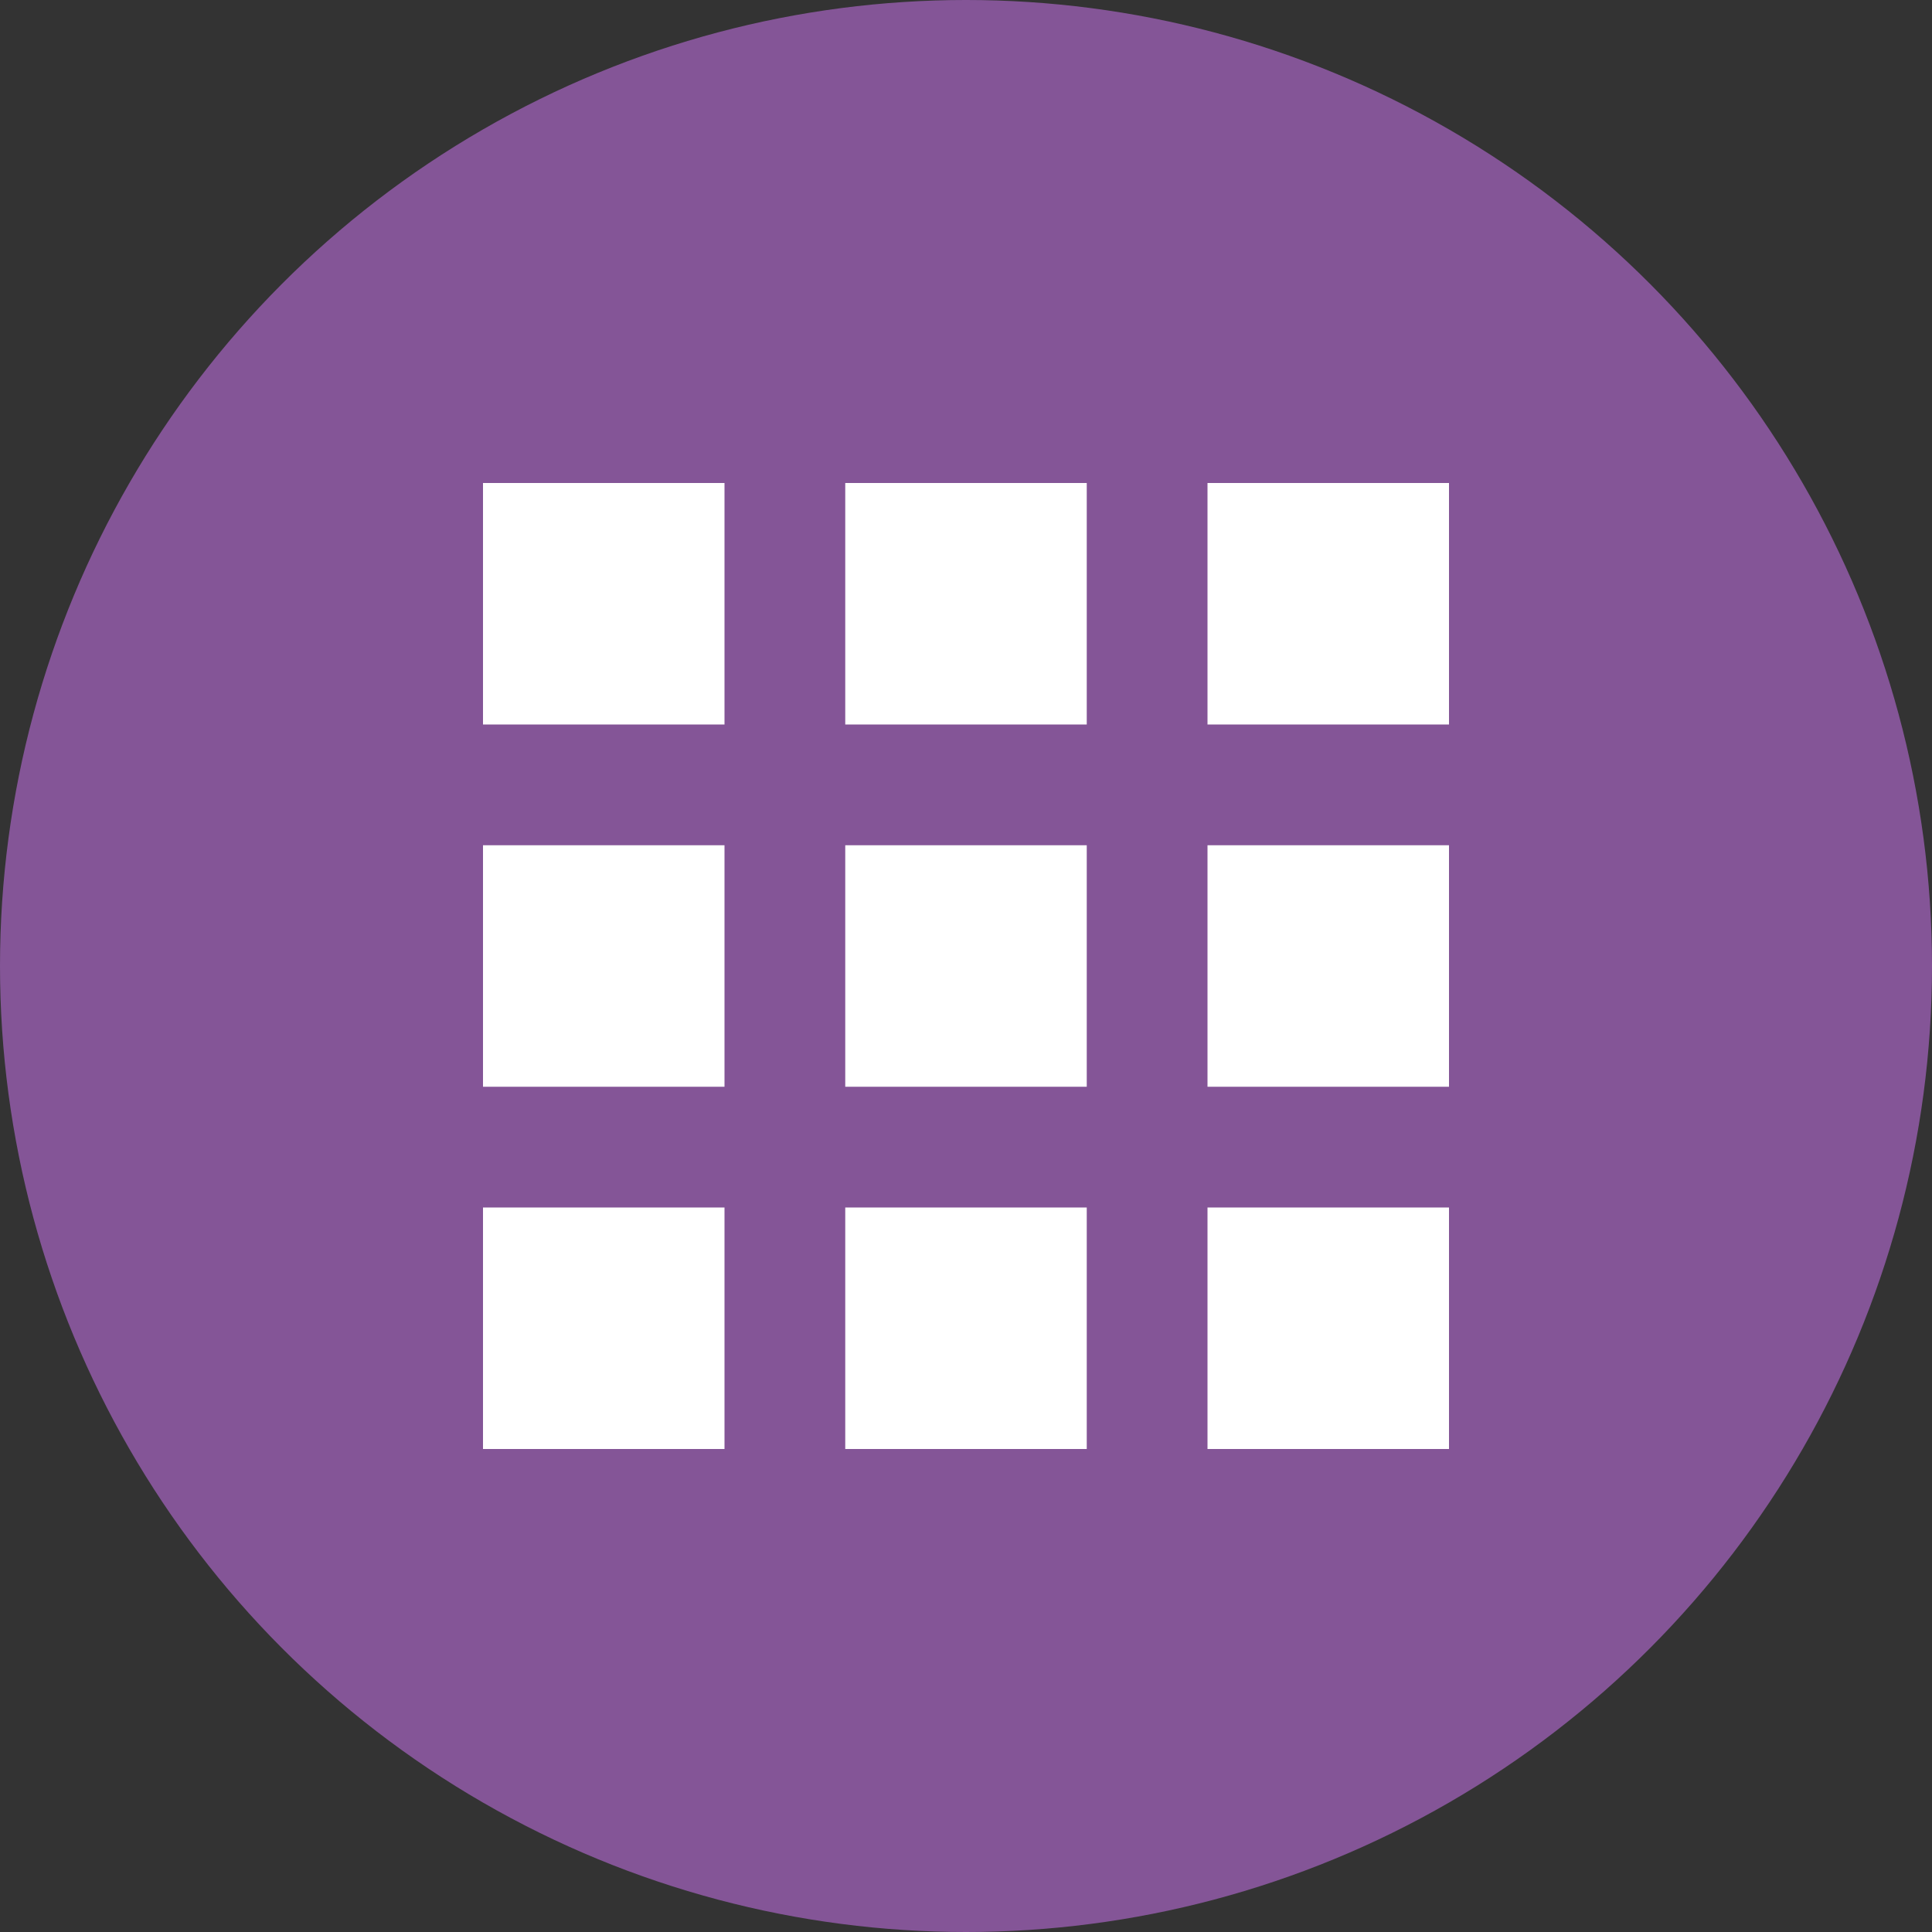 <svg xmlns="http://www.w3.org/2000/svg" viewBox="0 0 24 24">
  <rect x="0" y="0" width="24" height="24" fill="#333333" stroke="none"/>
  <defs>
    <style>
      .cls-1 {
        fill: #845597;
      }

      .cls-2 {
        fill: #fff;
      }
    </style>
  </defs>
  <g id="グループ化_830" data-name="グループ化 830" transform="translate(-238 -851)">
    <circle id="楕円形_63" data-name="楕円形 63" class="cls-1" cx="12" cy="12" r="12" transform="translate(238 851)"/>
    <g id="メニューの無料アイコン1" transform="translate(244 857)">
      <rect id="長方形_416" data-name="長方形 416" class="cls-2" width="3" height="3"/>
      <rect id="長方形_417" data-name="長方形 417" class="cls-2" width="3" height="3" transform="translate(4.5)"/>
      <rect id="長方形_418" data-name="長方形 418" class="cls-2" width="3" height="3" transform="translate(9)"/>
      <rect id="長方形_419" data-name="長方形 419" class="cls-2" width="3" height="3" transform="translate(0 4.5)"/>
      <rect id="長方形_420" data-name="長方形 420" class="cls-2" width="3" height="3" transform="translate(4.5 4.5)"/>
      <rect id="長方形_421" data-name="長方形 421" class="cls-2" width="3" height="3" transform="translate(9 4.5)"/>
      <rect id="長方形_422" data-name="長方形 422" class="cls-2" width="3" height="3" transform="translate(0 9)"/>
      <rect id="長方形_423" data-name="長方形 423" class="cls-2" width="3" height="3" transform="translate(4.5 9)"/>
      <rect id="長方形_424" data-name="長方形 424" class="cls-2" width="3" height="3" transform="translate(9 9)"/>
    </g>
  </g>
</svg>
